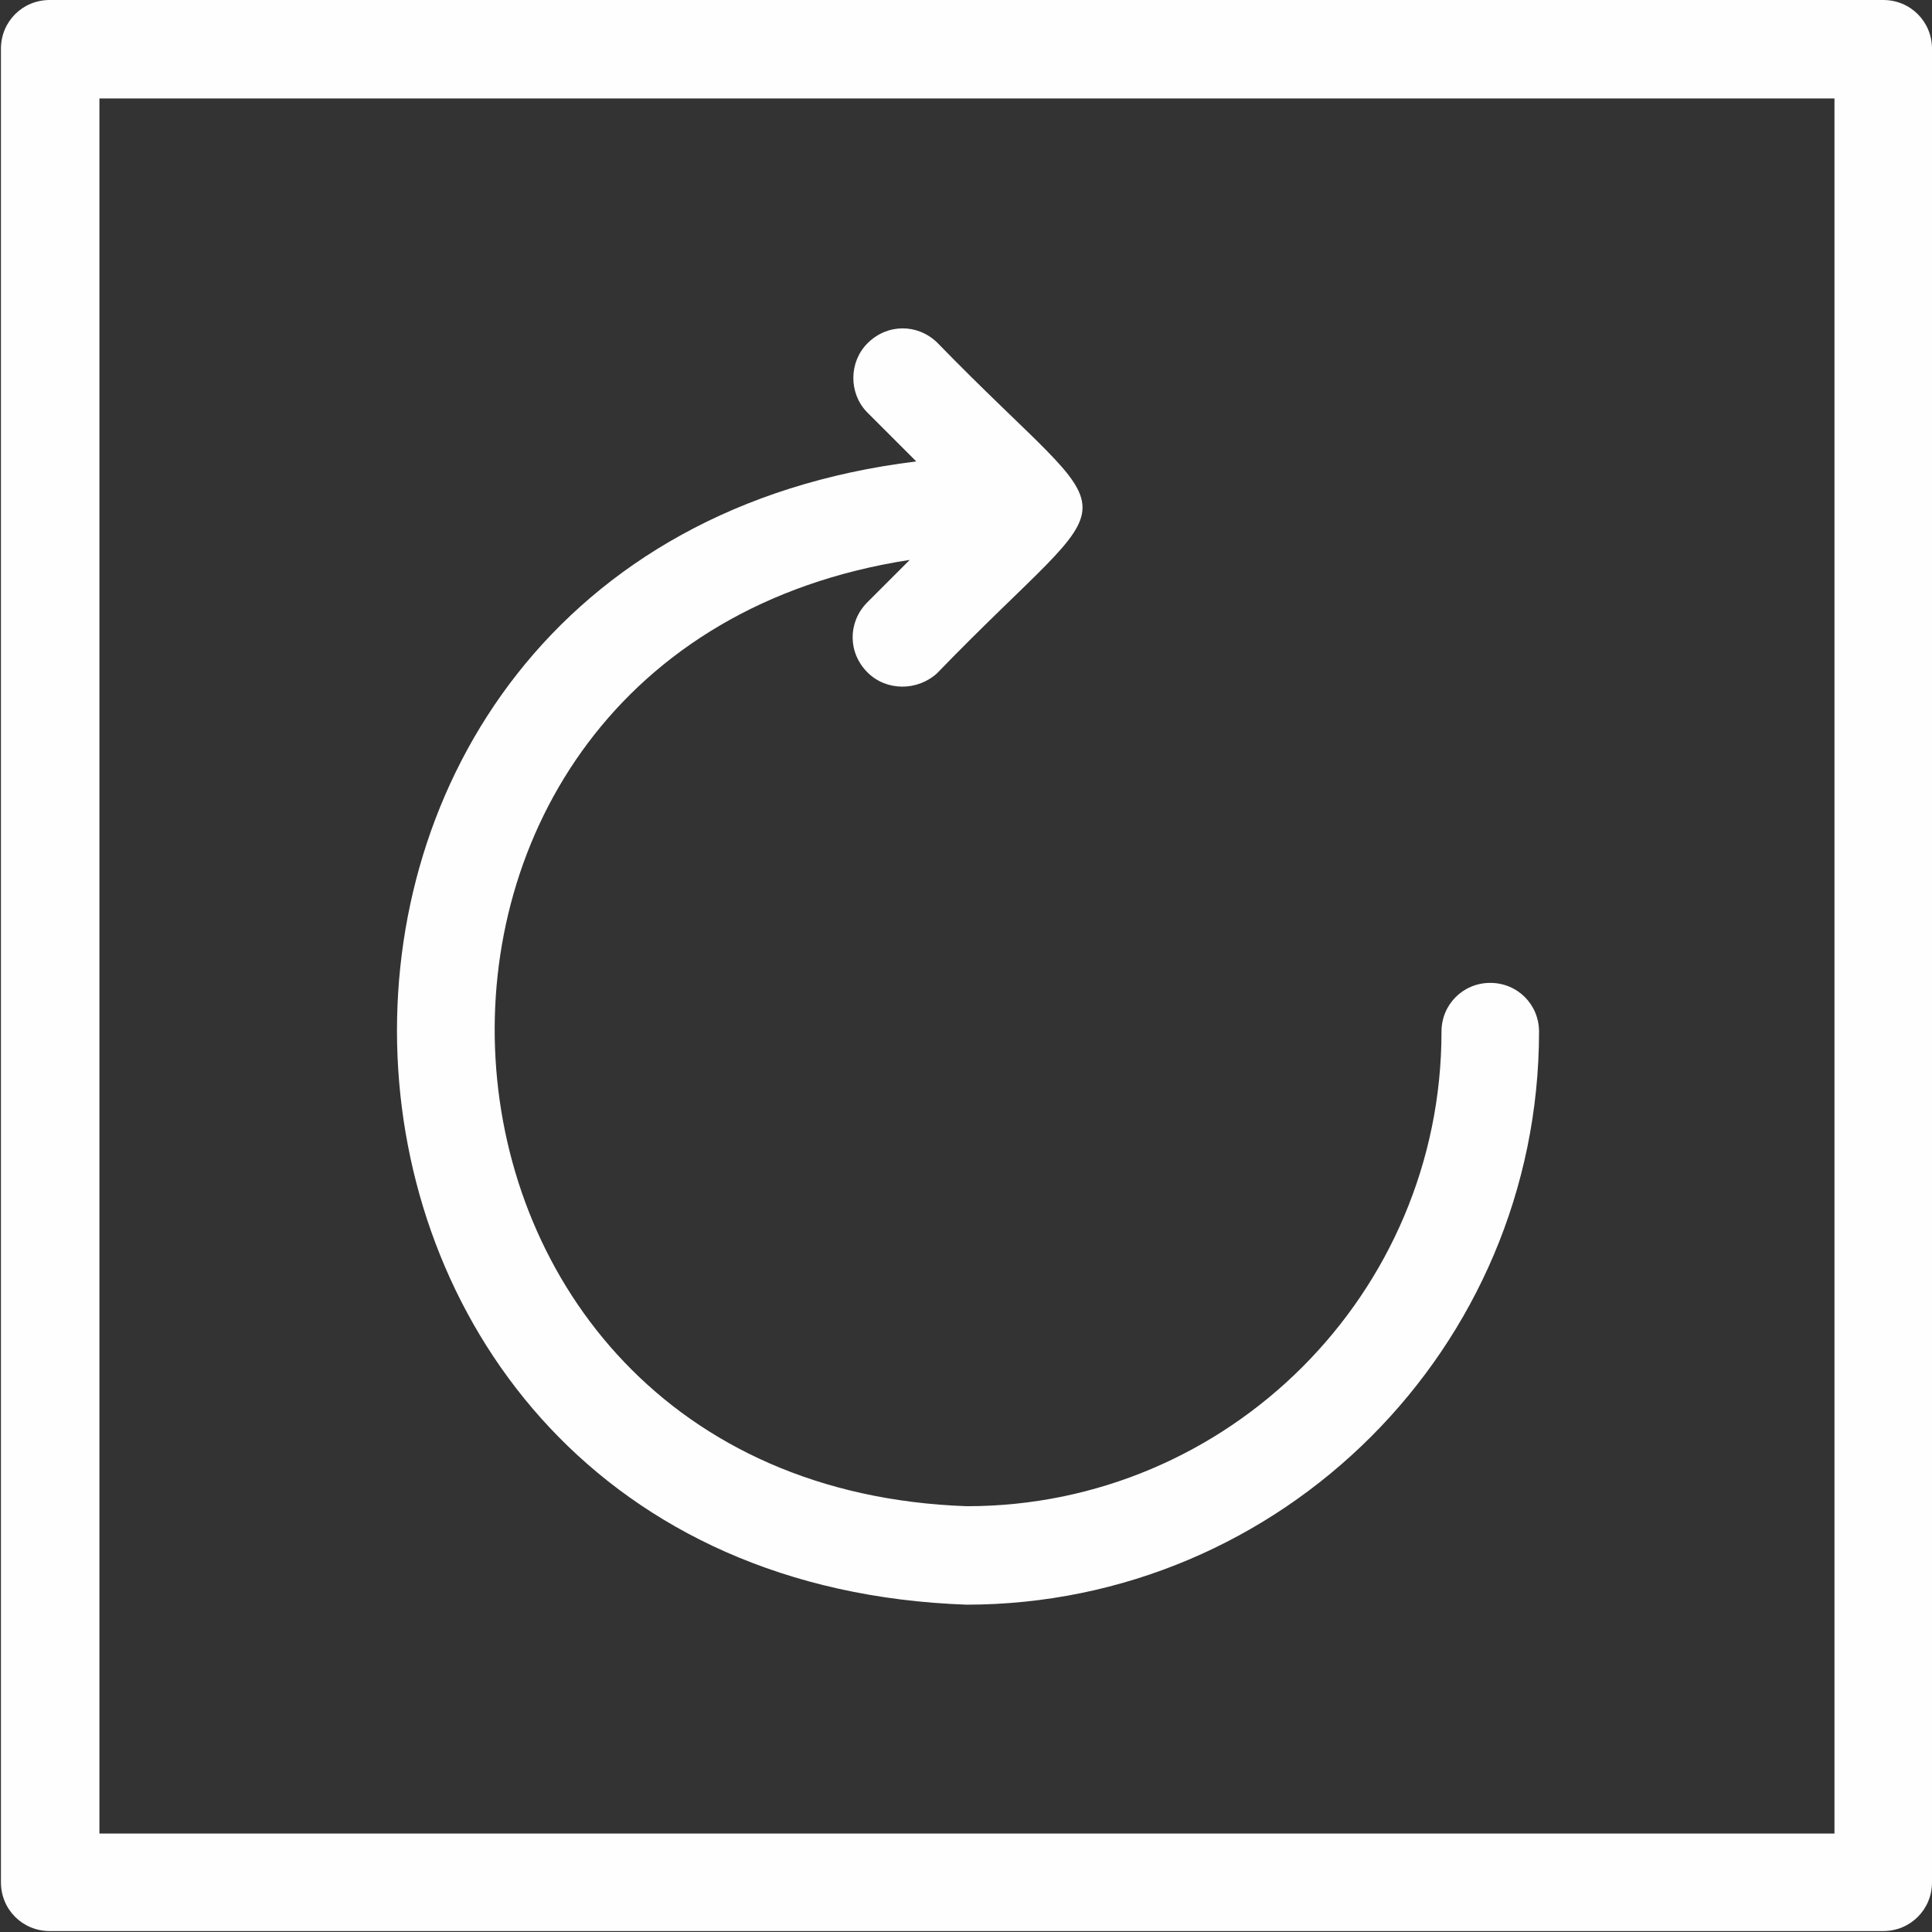 <?xml version="1.0" encoding="UTF-8"?>
<!DOCTYPE svg PUBLIC "-//W3C//DTD SVG 1.1//EN" "http://www.w3.org/Graphics/SVG/1.1/DTD/svg11.dtd">
<!-- Creator: CorelDRAW -->
<svg xmlns="http://www.w3.org/2000/svg" xml:space="preserve" width="3.261mm" height="3.261mm" version="1.1" shape-rendering="geometricPrecision" text-rendering="geometricPrecision" image-rendering="optimizeQuality" fill-rule="evenodd" clip-rule="evenodd"
viewBox="0 0 20.6 20.6"
 xmlns:xlink="http://www.w3.org/1999/xlink"
 xmlns:xodm="http://www.corel.com/coreldraw/odm/2003">
 <rect x="0" y="0" width="20.6" height="20.6" fill="#333333" stroke="none"/>
 <g id="Temp.ai_x0020_6">
  <g id="Temp.ai">
   <path fill="#FEFEFE" fill-rule="nonzero" d="M20.08 0l-19.55 0c-0.29,0 -0.52,0.23 -0.52,0.52l0 19.55c0,0.29 0.23,0.52 0.52,0.52l19.55 0c0.29,0 0.52,-0.23 0.52,-0.52l0 -19.55c0,-0.29 -0.23,-0.52 -0.52,-0.52l0 0zm-0.52 19.55l-18.5 0 0 -18.5 18.5 0 0 18.5zm0 0z"/>
   <path fill="#FEFEFE" fill-rule="nonzero" d="M10.3 17.11c3.37,-0 6.11,-2.74 6.11,-6.11 0,-0.29 -0.23,-0.52 -0.52,-0.52 -0.29,0 -0.52,0.23 -0.52,0.52 -0,2.79 -2.27,5.06 -5.06,5.06 -6.35,-0.22 -6.85,-9.13 -0.61,-10.09l-0.46 0.46c-0.2,0.21 -0.2,0.53 0.01,0.74 0.2,0.2 0.53,0.2 0.74,0.01 2.07,-2.14 2.07,-1.4 0,-3.53 -0.21,-0.2 -0.53,-0.2 -0.74,0.01 -0.2,0.2 -0.2,0.53 -0.01,0.73l0.53 0.53c-7.69,0.94 -7.24,11.92 0.54,12.19l0 0zm0 0z"/>
  </g>
 </g>
</svg>
